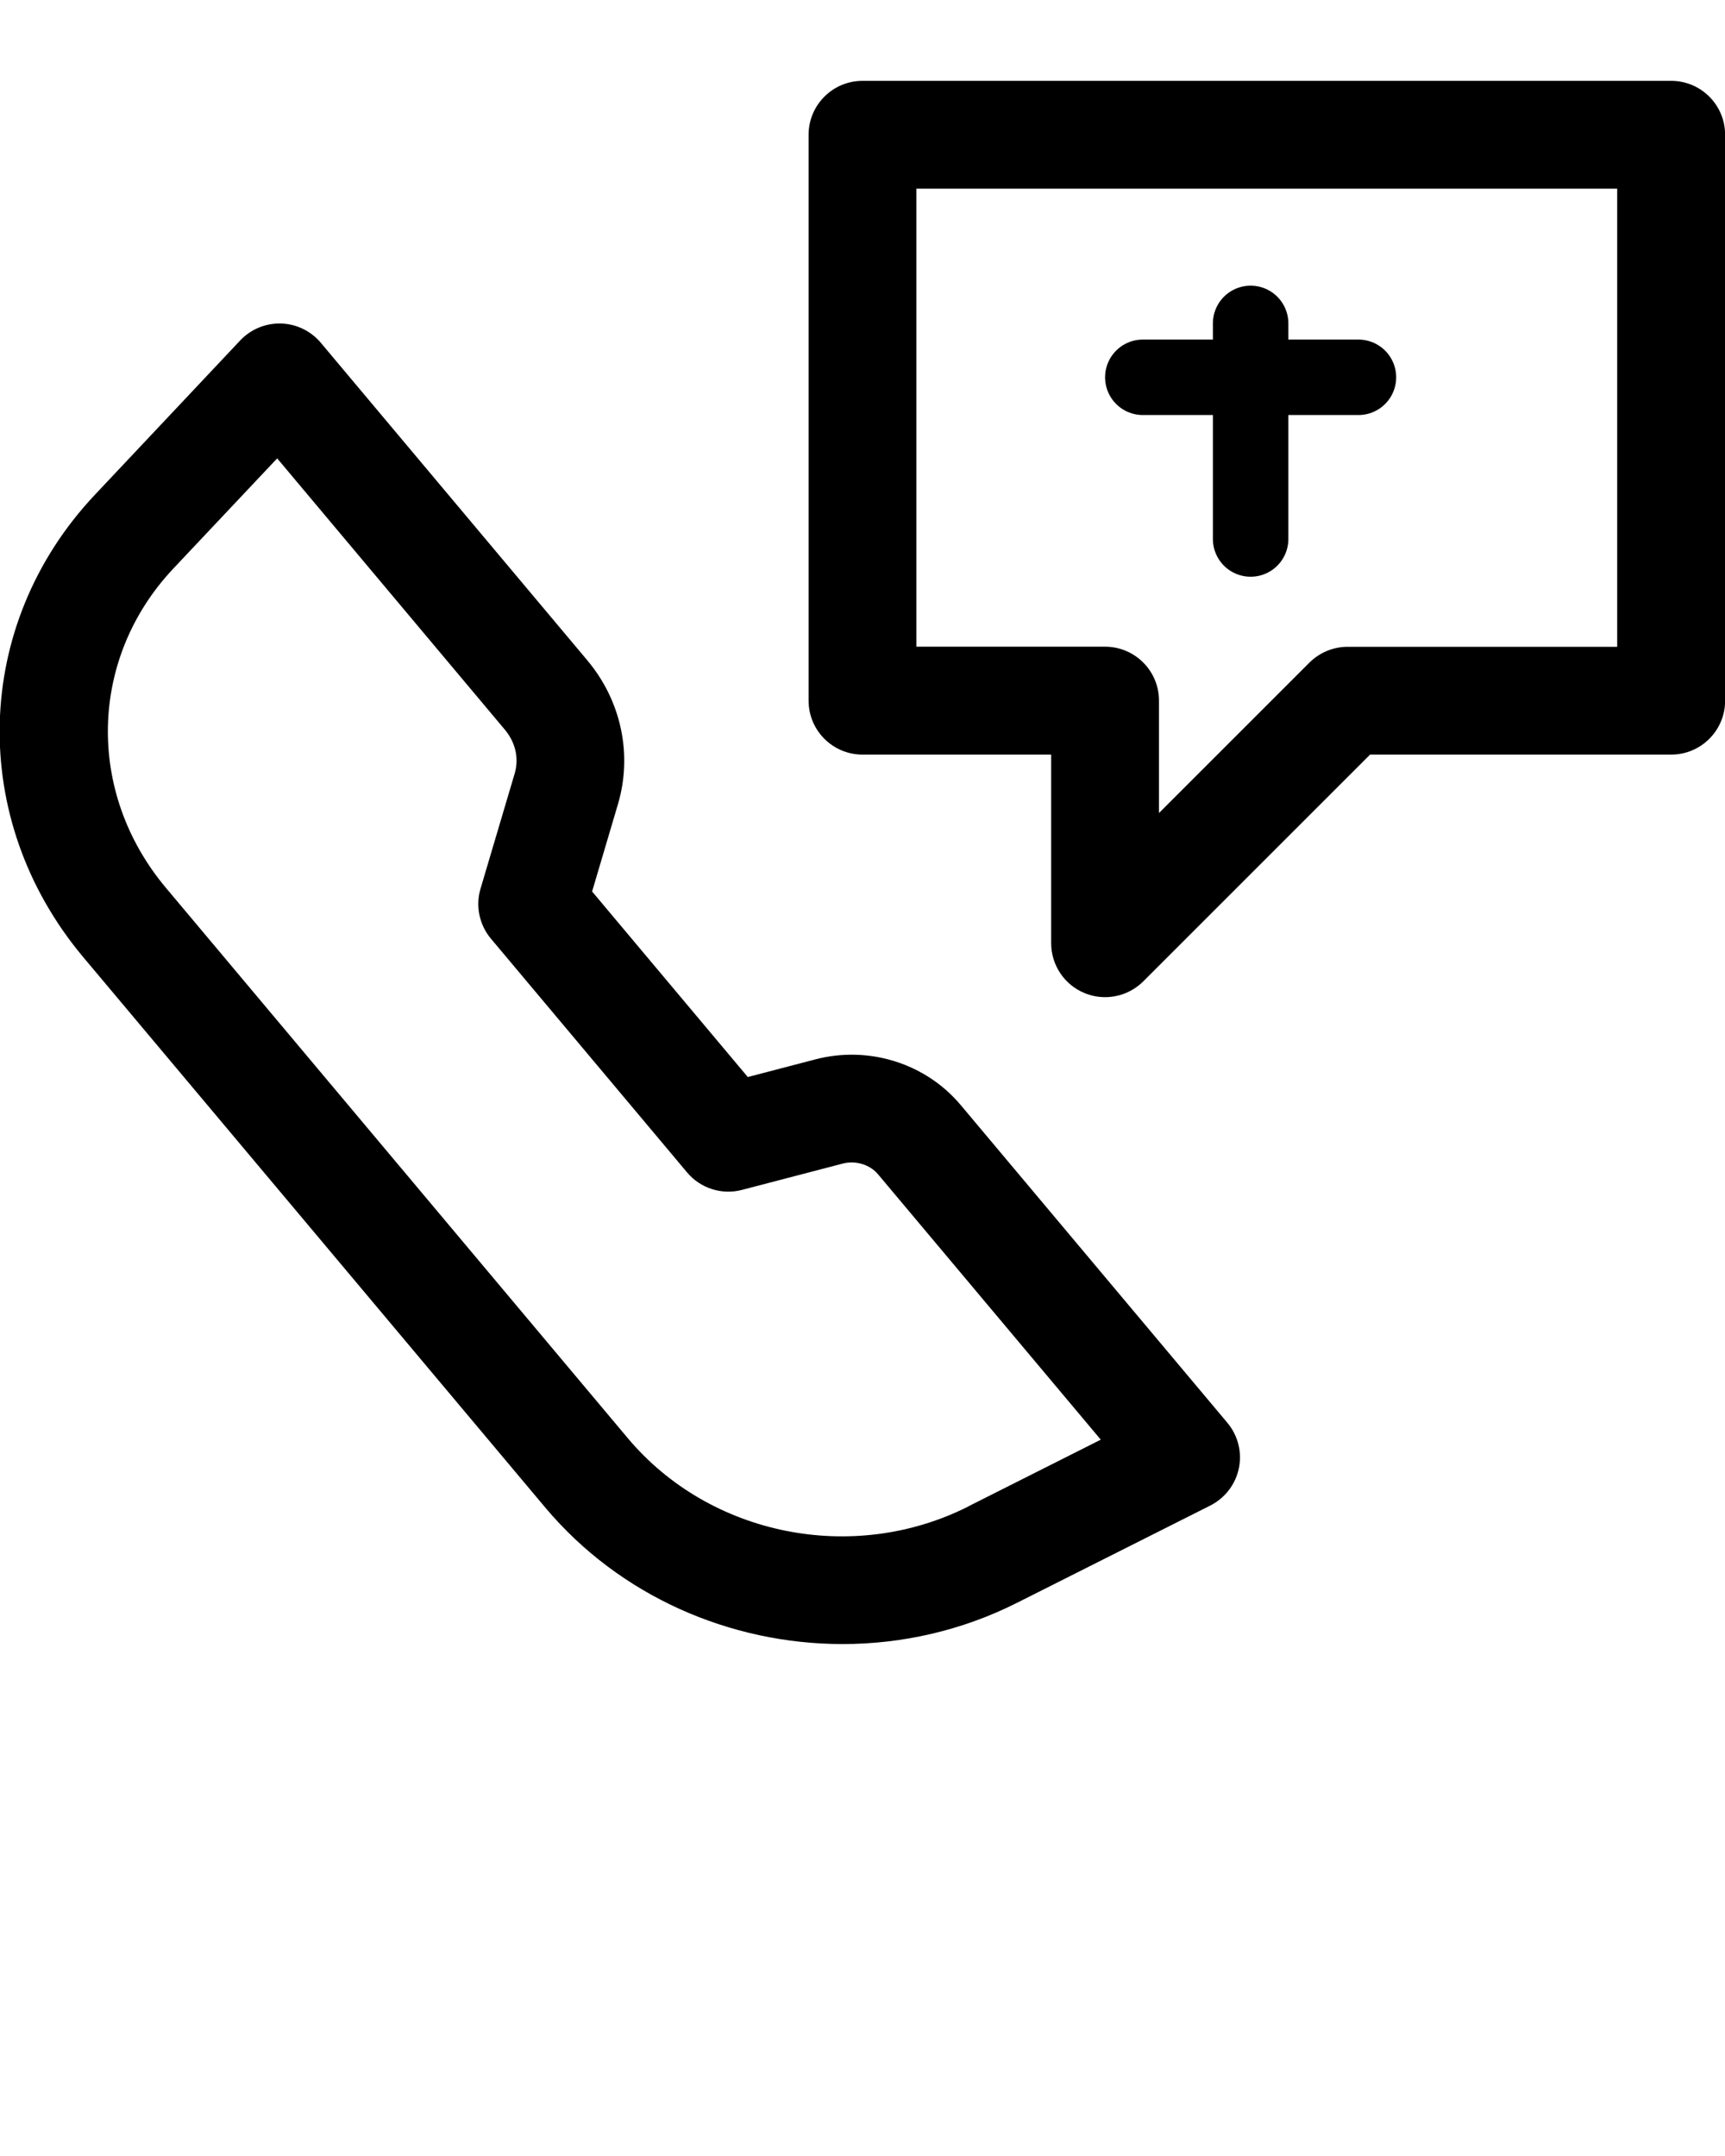 <svg xmlns="http://www.w3.org/2000/svg" viewBox="0 0 160 200" width="160" height="200" > <path d="M89.1,102.5c-3.24-3.86-8.52-5.52-13.46-4.23l-6.28,1.64-14.44-17.21,2.4-8.11c1.36-4.61,.3-9.59-2.85-13.34L29.75,31.79c-.92-1.09-2.26-1.74-3.69-1.78-1.42-.04-2.8,.53-3.78,1.57l-13.49,14.33c-11.35,12.06-11.8,30.09-1.06,42.89l42.84,51.04c6.91,8.23,17.17,12.67,27.58,12.67,5.5,0,11.05-1.24,16.17-3.82l17.94-9.03c1.36-.69,2.34-1.96,2.65-3.46s-.09-3.05-1.07-4.22l-24.73-29.47Zm.71,37.25c-10.69,5.39-23.98,2.72-31.59-6.35L15.39,82.36c-7.43-8.85-7.14-21.3,.68-29.61l9.64-10.23,21.11,25.16c1,1.19,1.33,2.67,.92,4.07l-3.17,10.69c-.48,1.61-.11,3.35,.96,4.63l18.2,21.69c1.24,1.48,3.23,2.11,5.09,1.62l9.34-2.44c1.2-.31,2.51,.08,3.27,.98l20.67,24.63-12.29,6.19ZM155,7.5H80c-2.76,0-5,2.24-5,5v52.5c0,2.76,2.24,5,5,5h17.5v17.5c0,2.02,1.22,3.85,3.09,4.62,.62,.26,1.27,.38,1.91,.38,1.3,0,2.58-.51,3.54-1.46l21.04-21.04h27.93c2.76,0,5-2.24,5-5V12.5c0-2.76-2.24-5-5-5Zm-5,52.5h-25c-1.33,0-2.6,.53-3.54,1.46l-13.96,13.96v-10.43c0-2.76-2.24-5-5-5h-17.5V17.5h65V60Z"/> <line x1="116" y1="30" x2="116" y2="50" stroke="black" stroke-width="7" stroke-linecap="round" /> <line x1="106" y1="35" x2="126" y2="35" stroke="black" stroke-width="7" stroke-linecap="round" /> </svg>